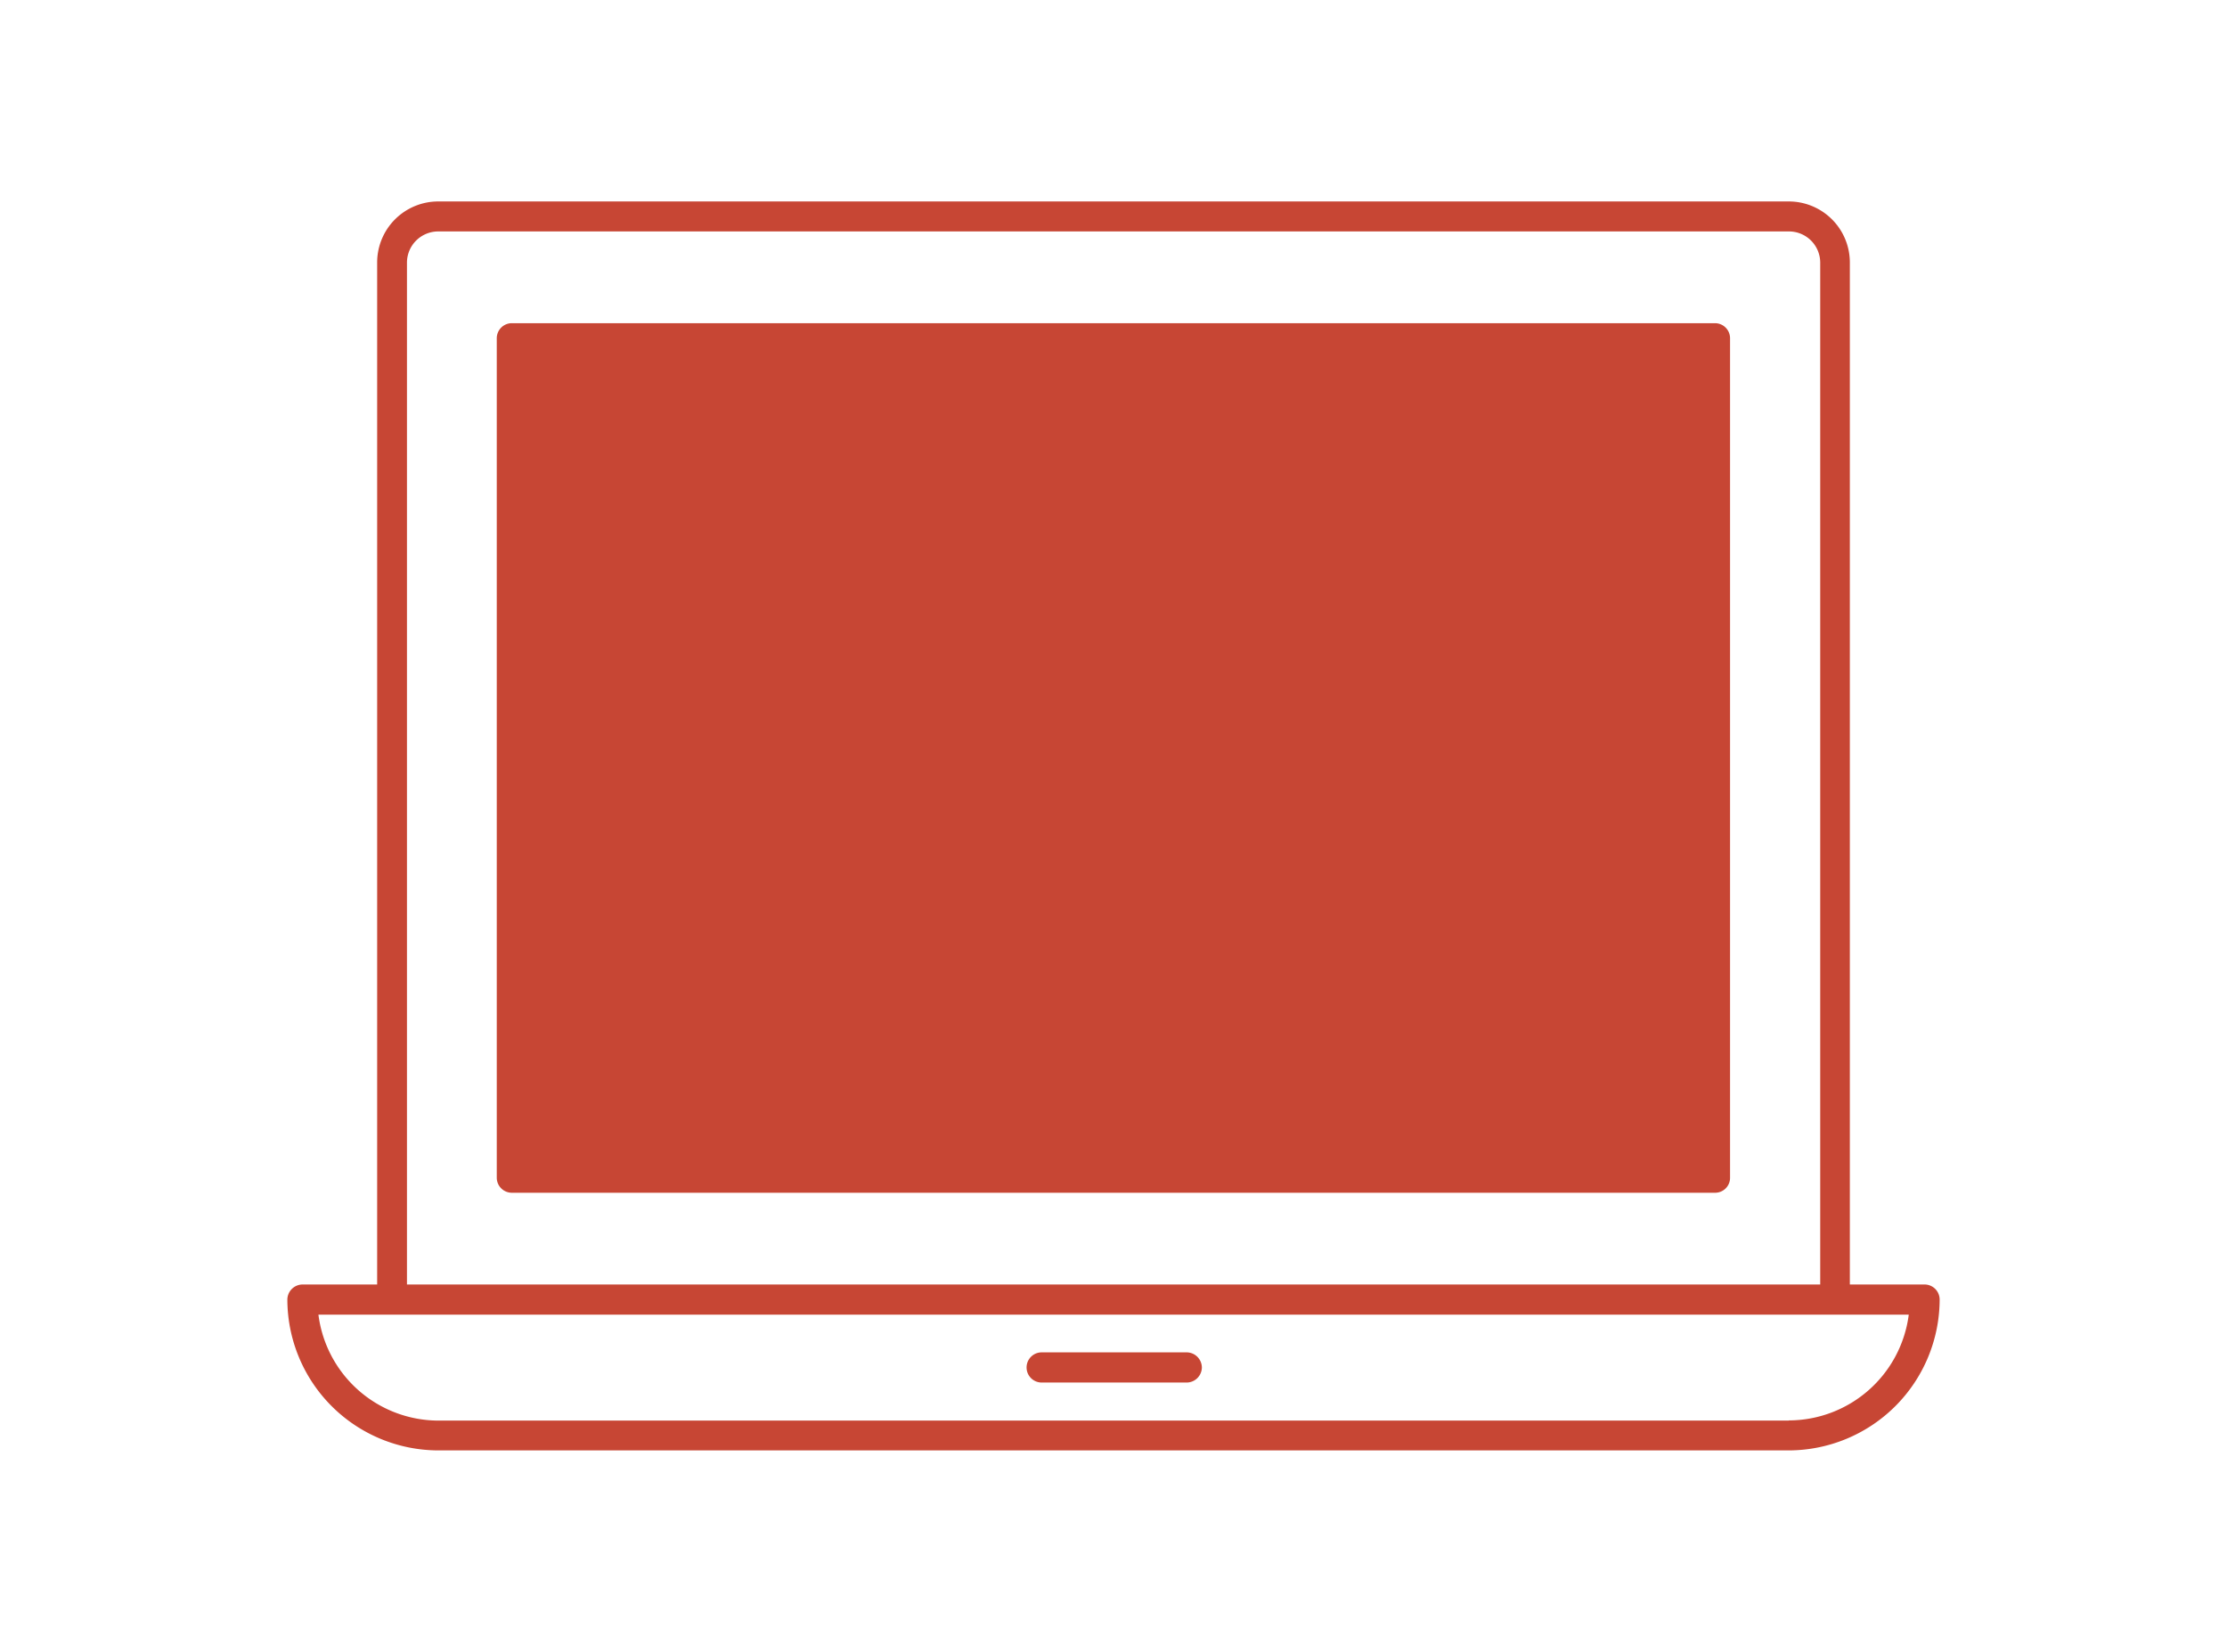 <svg xmlns="http://www.w3.org/2000/svg" xmlns:xlink="http://www.w3.org/1999/xlink" viewBox="0 0 124 92"><defs><style>.cls-1{fill:none;}.cls-2{fill:#fff;}.cls-3{clip-path:url(#clip-path);}.cls-4{fill:#c74634;}</style><clipPath id="clip-path"><rect class="cls-1" x="16" y="11.22" width="91.99" height="69.57"/></clipPath></defs><g id="レイヤー_2" data-name="レイヤー 2"><g id="レイヤー_1-2" data-name="レイヤー 1"><rect class="cls-2" width="124" height="92"/><g id="icon"><g class="cls-3"><g id="グループ_4679" data-name="グループ 4679"><path id="パス_13486" data-name="パス 13486" class="cls-4" d="M107.17,71.54H103V14.62a3.4,3.4,0,0,0-3.4-3.4H24.4A3.4,3.4,0,0,0,21,14.62V71.54H16.84a.85.85,0,0,0-.84.84h0a8.42,8.42,0,0,0,8.4,8.4H99.6a8.42,8.42,0,0,0,8.4-8.4.84.84,0,0,0-.83-.84M22.66,14.62a1.74,1.74,0,0,1,1.74-1.73H99.62a1.74,1.74,0,0,1,1.73,1.73V71.54H22.66ZM99.6,79.12H24.41a6.75,6.75,0,0,1-6.68-5.9h88.55a6.75,6.75,0,0,1-6.68,5.89Z"/><path id="パス_13487" data-name="パス 13487" class="cls-4" d="M95.5,18h-67a.84.84,0,0,0-.84.84h0V65.6a.84.84,0,0,0,.84.83h67a.83.83,0,0,0,.83-.83h0V18.83A.84.84,0,0,0,95.5,18Z"/><rect id="長方形_15710" data-name="長方形 15710" class="cls-4" x="29.36" y="19.66" width="65.3" height="45.1"/><path id="パス_13488" data-name="パス 13488" class="cls-4" d="M66.05,75.32H58A.84.84,0,1,0,58,77h8.08a.85.85,0,0,0,.84-.84h0a.85.85,0,0,0-.84-.84Z"/><path id="パス_13489" data-name="パス 13489" class="cls-4" d="M34.73,29.46a.85.85,0,0,0,.59-.24l3.86-3.86a.85.85,0,0,0,0-1.18h0a.86.86,0,0,0-1.19,0L34.14,28a.83.83,0,0,0,0,1.17h0a.83.83,0,0,0,.59.25"/><path id="パス_13490" data-name="パス 13490" class="cls-4" d="M35.18,35.53a.84.84,0,0,0,1.18,0h0l9.13-9.13a.83.83,0,0,0,0-1.18h0a.83.83,0,0,0-1.18,0h0l-9.13,9.13a.83.83,0,0,0,0,1.18h0"/></g></g></g></g></g></svg>